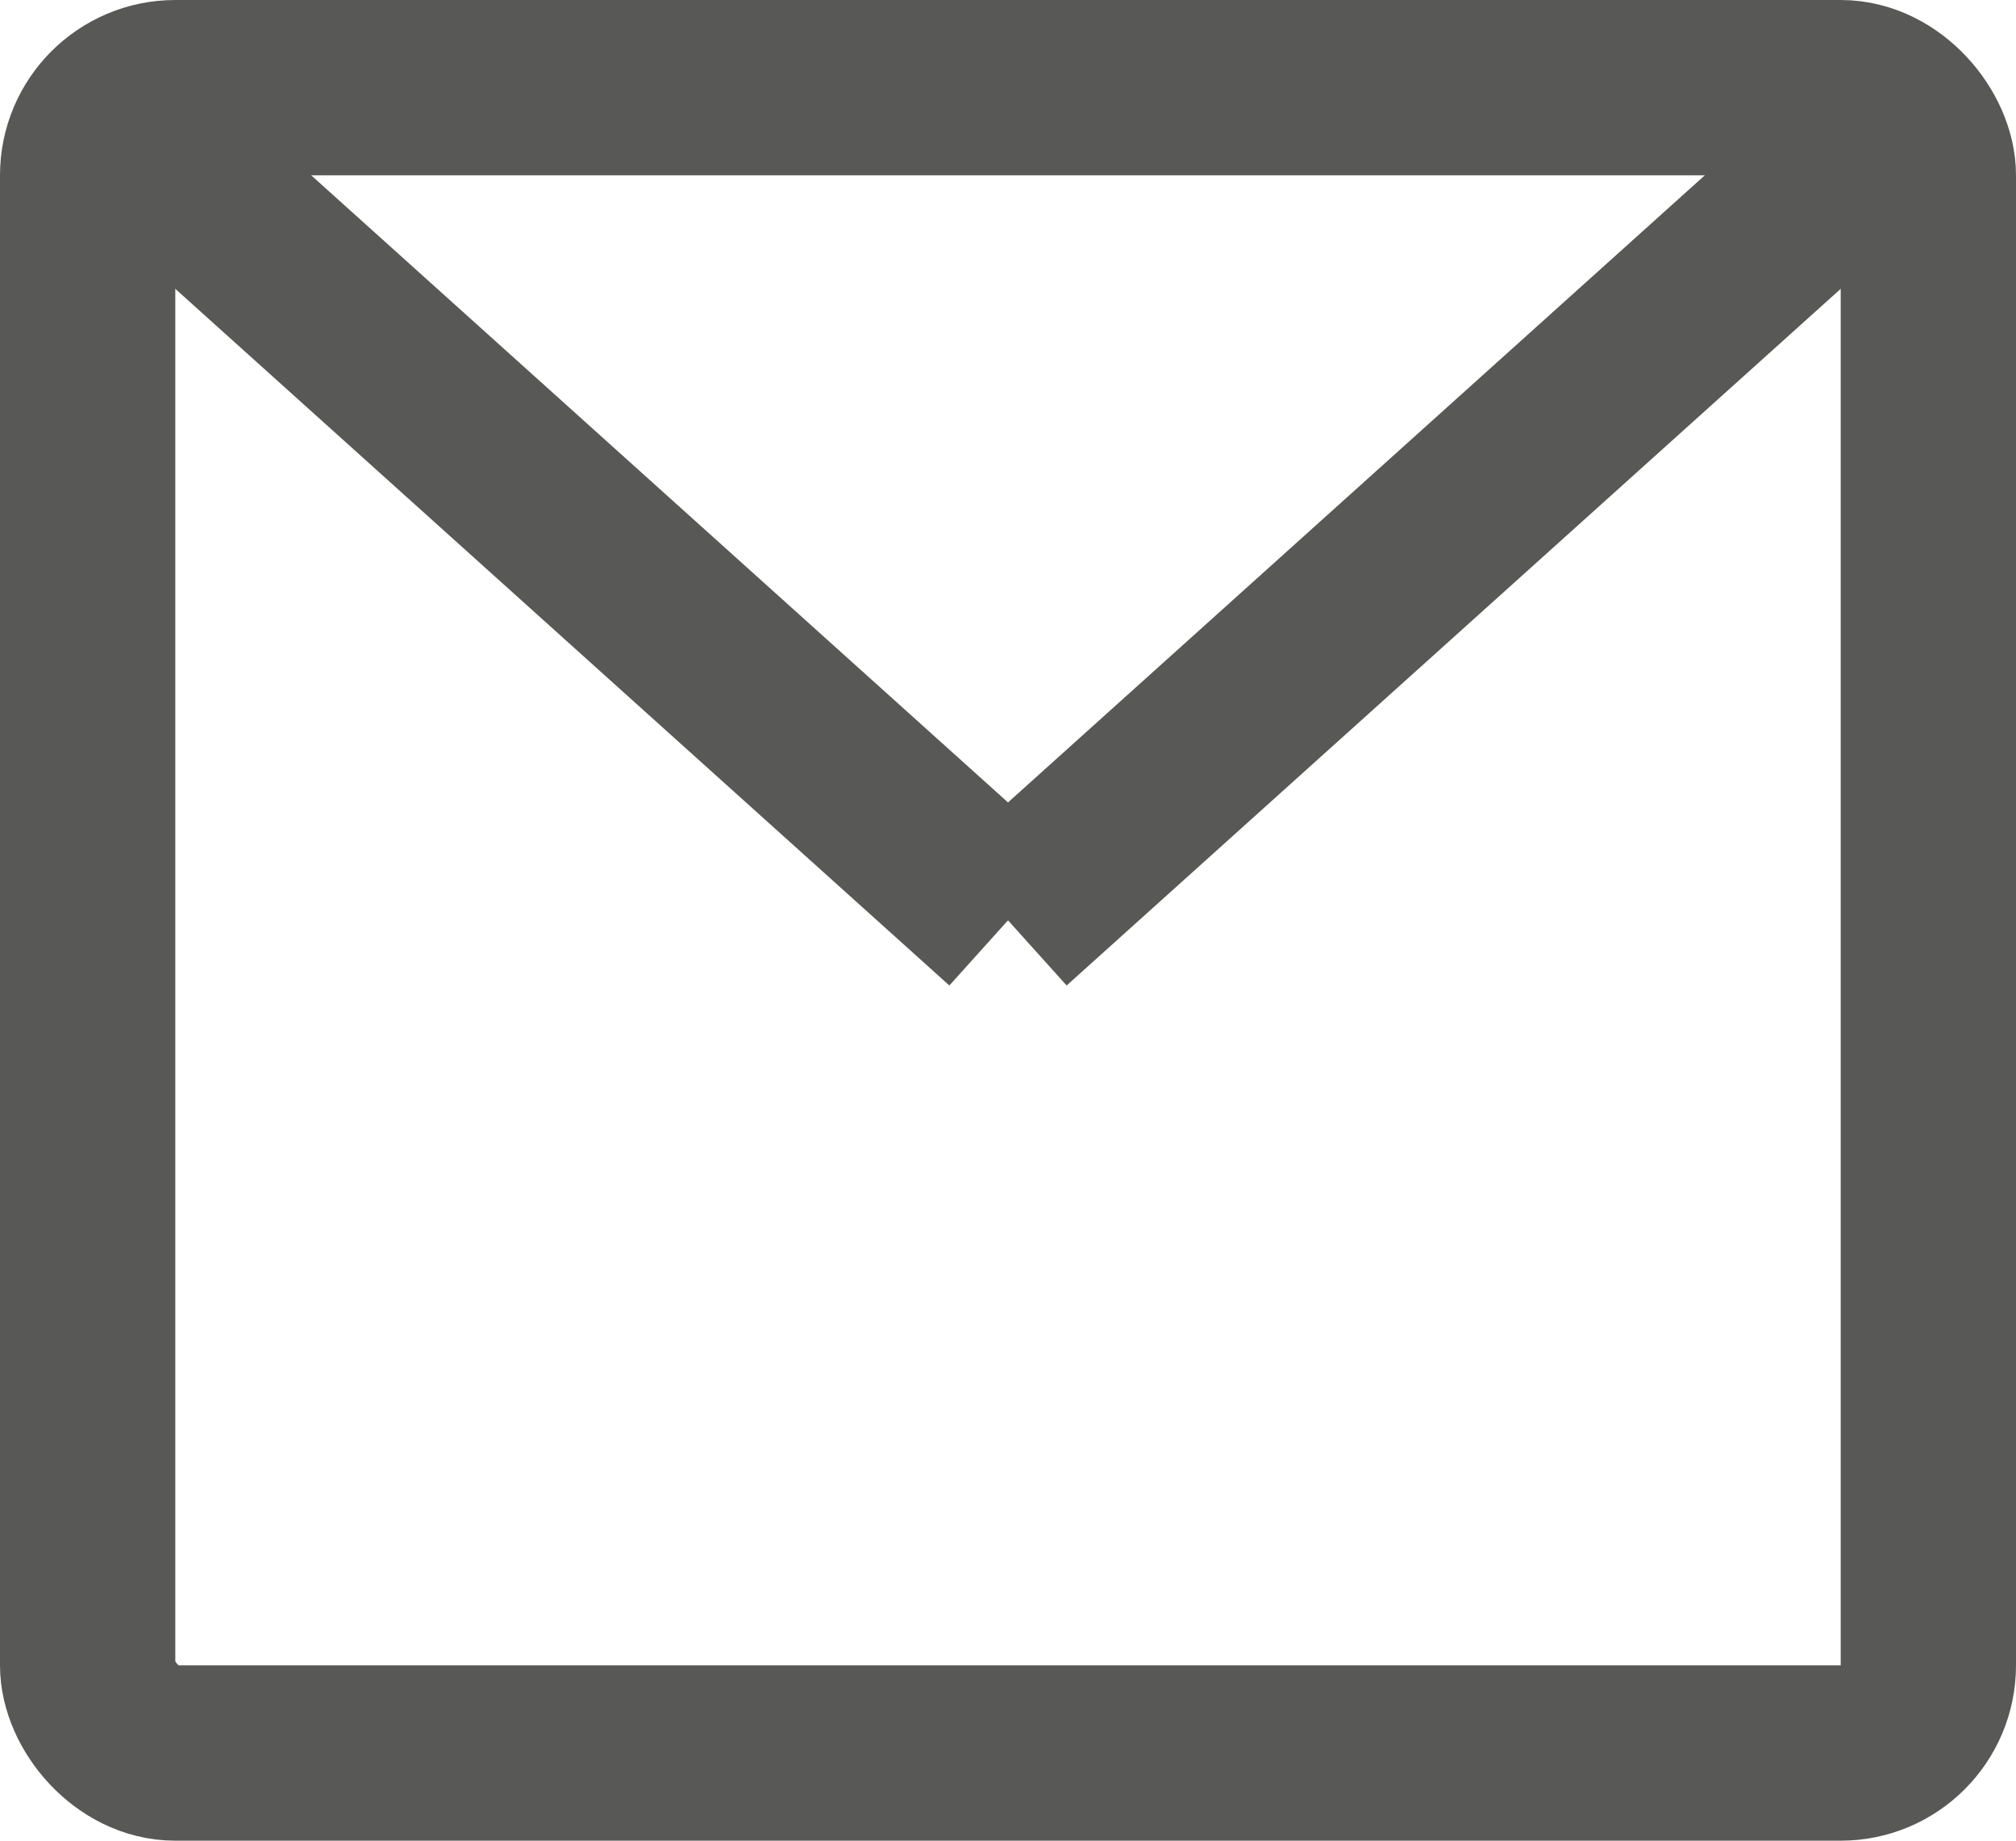 <svg xmlns="http://www.w3.org/2000/svg" width="23" height="21" viewBox="0 0 23 21"><defs><style>.a,.c{fill:none;}.a{stroke:#585856;stroke-width:2px;}.b{stroke:none;}</style></defs><g transform="translate(-369 -2719)"><g class="a" transform="translate(369 2719)"><rect class="b" width="23" height="21" rx="2"/><rect class="c" x="1" y="1" width="21" height="19" rx="1"/></g><line class="a" x2="10" y2="9" transform="translate(370.5 2720.5)"/><line class="a" x1="10" y2="9" transform="translate(380.5 2720.5)"/></g></svg>